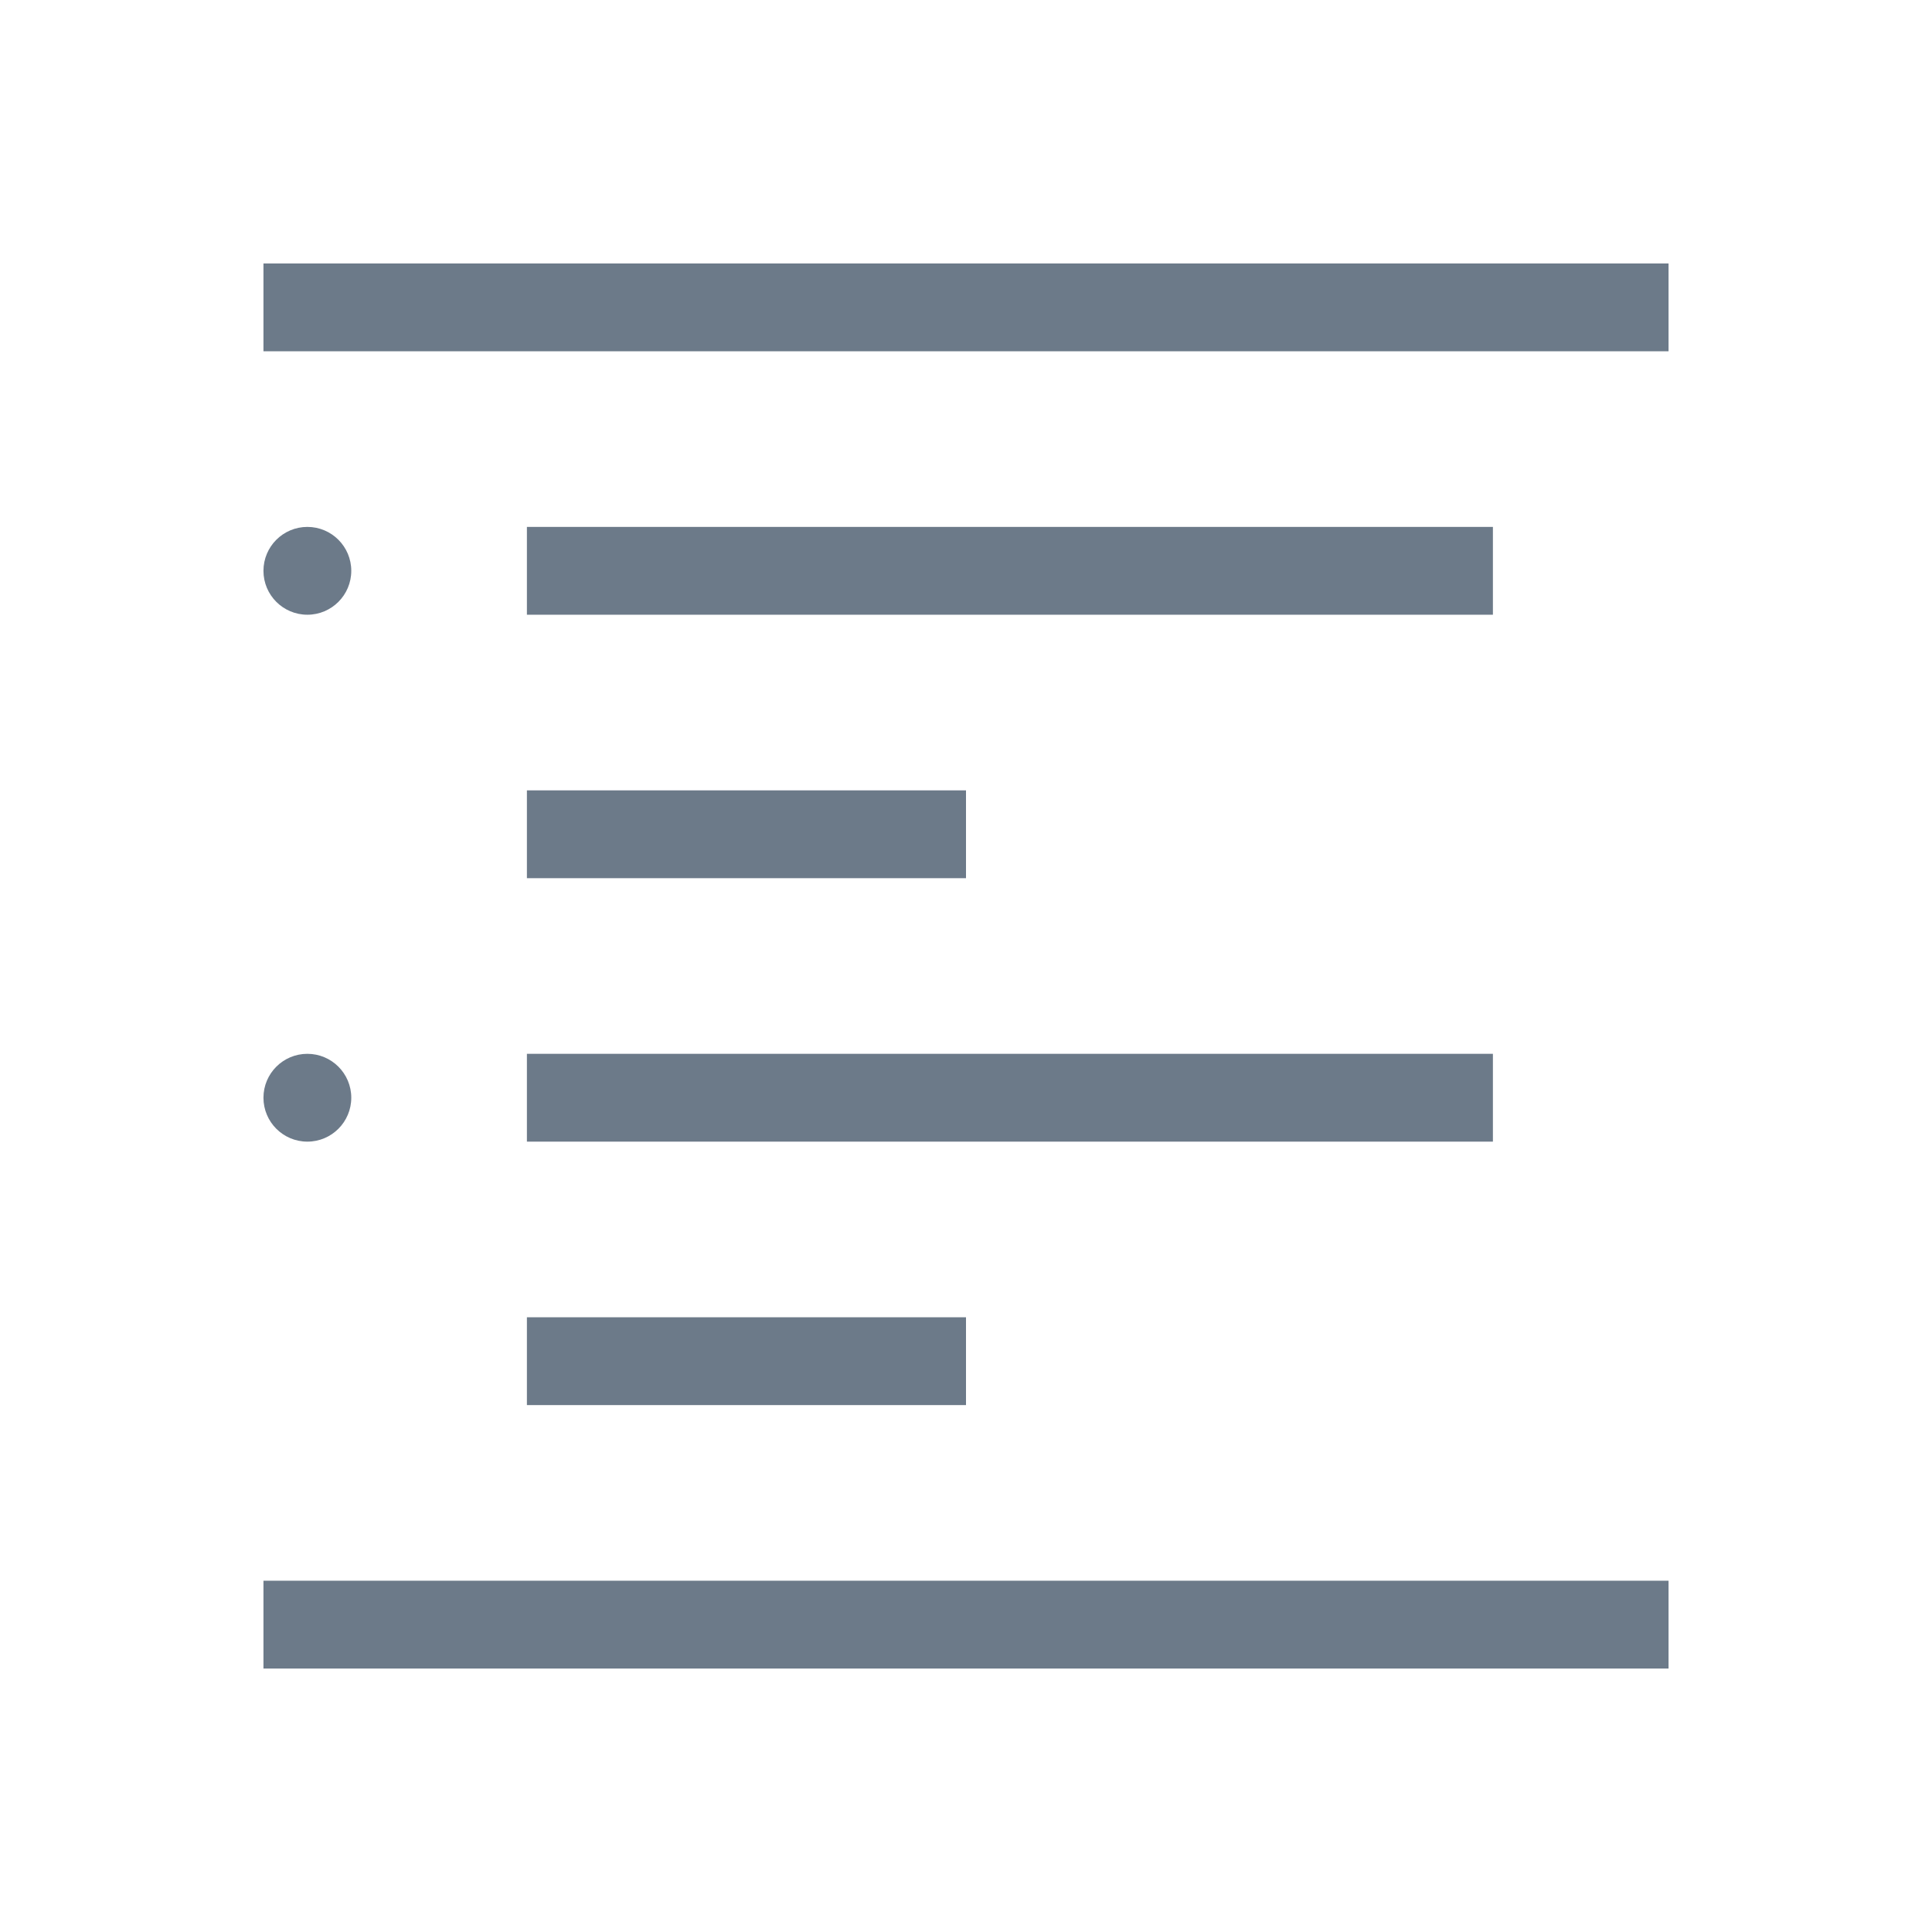 <?xml version="1.0" encoding="UTF-8" standalone="no"?>

<!-- Created with Inkscape (http://www.inkscape.org/) -->
<svg width="22" version="1.1" xmlns="http://www.w3.org/2000/svg" height="22" xmlns:inkscape="http://www.inkscape.org/namespaces/inkscape">
 <defs id="defs3871"/>
 <g inkscape:label="Capa 1" inkscape:groupmode="layer" id="layer1" transform="matrix(1 0 0 1 -326 -534.362)">
  <rect width="16" x="329" y="537.362" height="1" style="fill:#6c7a89;stroke-width:6" id="rect5056"/>
  <rect width="16" x="329" y="552.362" height="1" style="fill:#6c7a89;stroke-width:6" id="rect5058"/>
  <rect width="11" x="332" y="540.362" height="1" style="fill:#6c7a89;stroke-width:6" id="rect5060"/>
  <rect width="5" x="332" y="543.362" height="1" style="fill:#6c7a89;stroke-width:6" id="rect5062"/>
  <rect width="11" x="332" y="546.362" height="1" style="fill:#6c7a89;stroke-width:6" id="rect5064"/>
  <rect width="5" x="332" y="549.362" height="1" style="fill:#6c7a89;stroke-width:6" id="rect5066"/>
  <circle cx="329.5" cy="540.862" style="fill:#6c7a89;stroke-width:6" id="path5068" r="0.5"/>
  <circle cx="329.5" cy="546.862" style="fill:#6c7a89;stroke-width:6" id="path5070" r="0.5"/>
 </g>
</svg>
